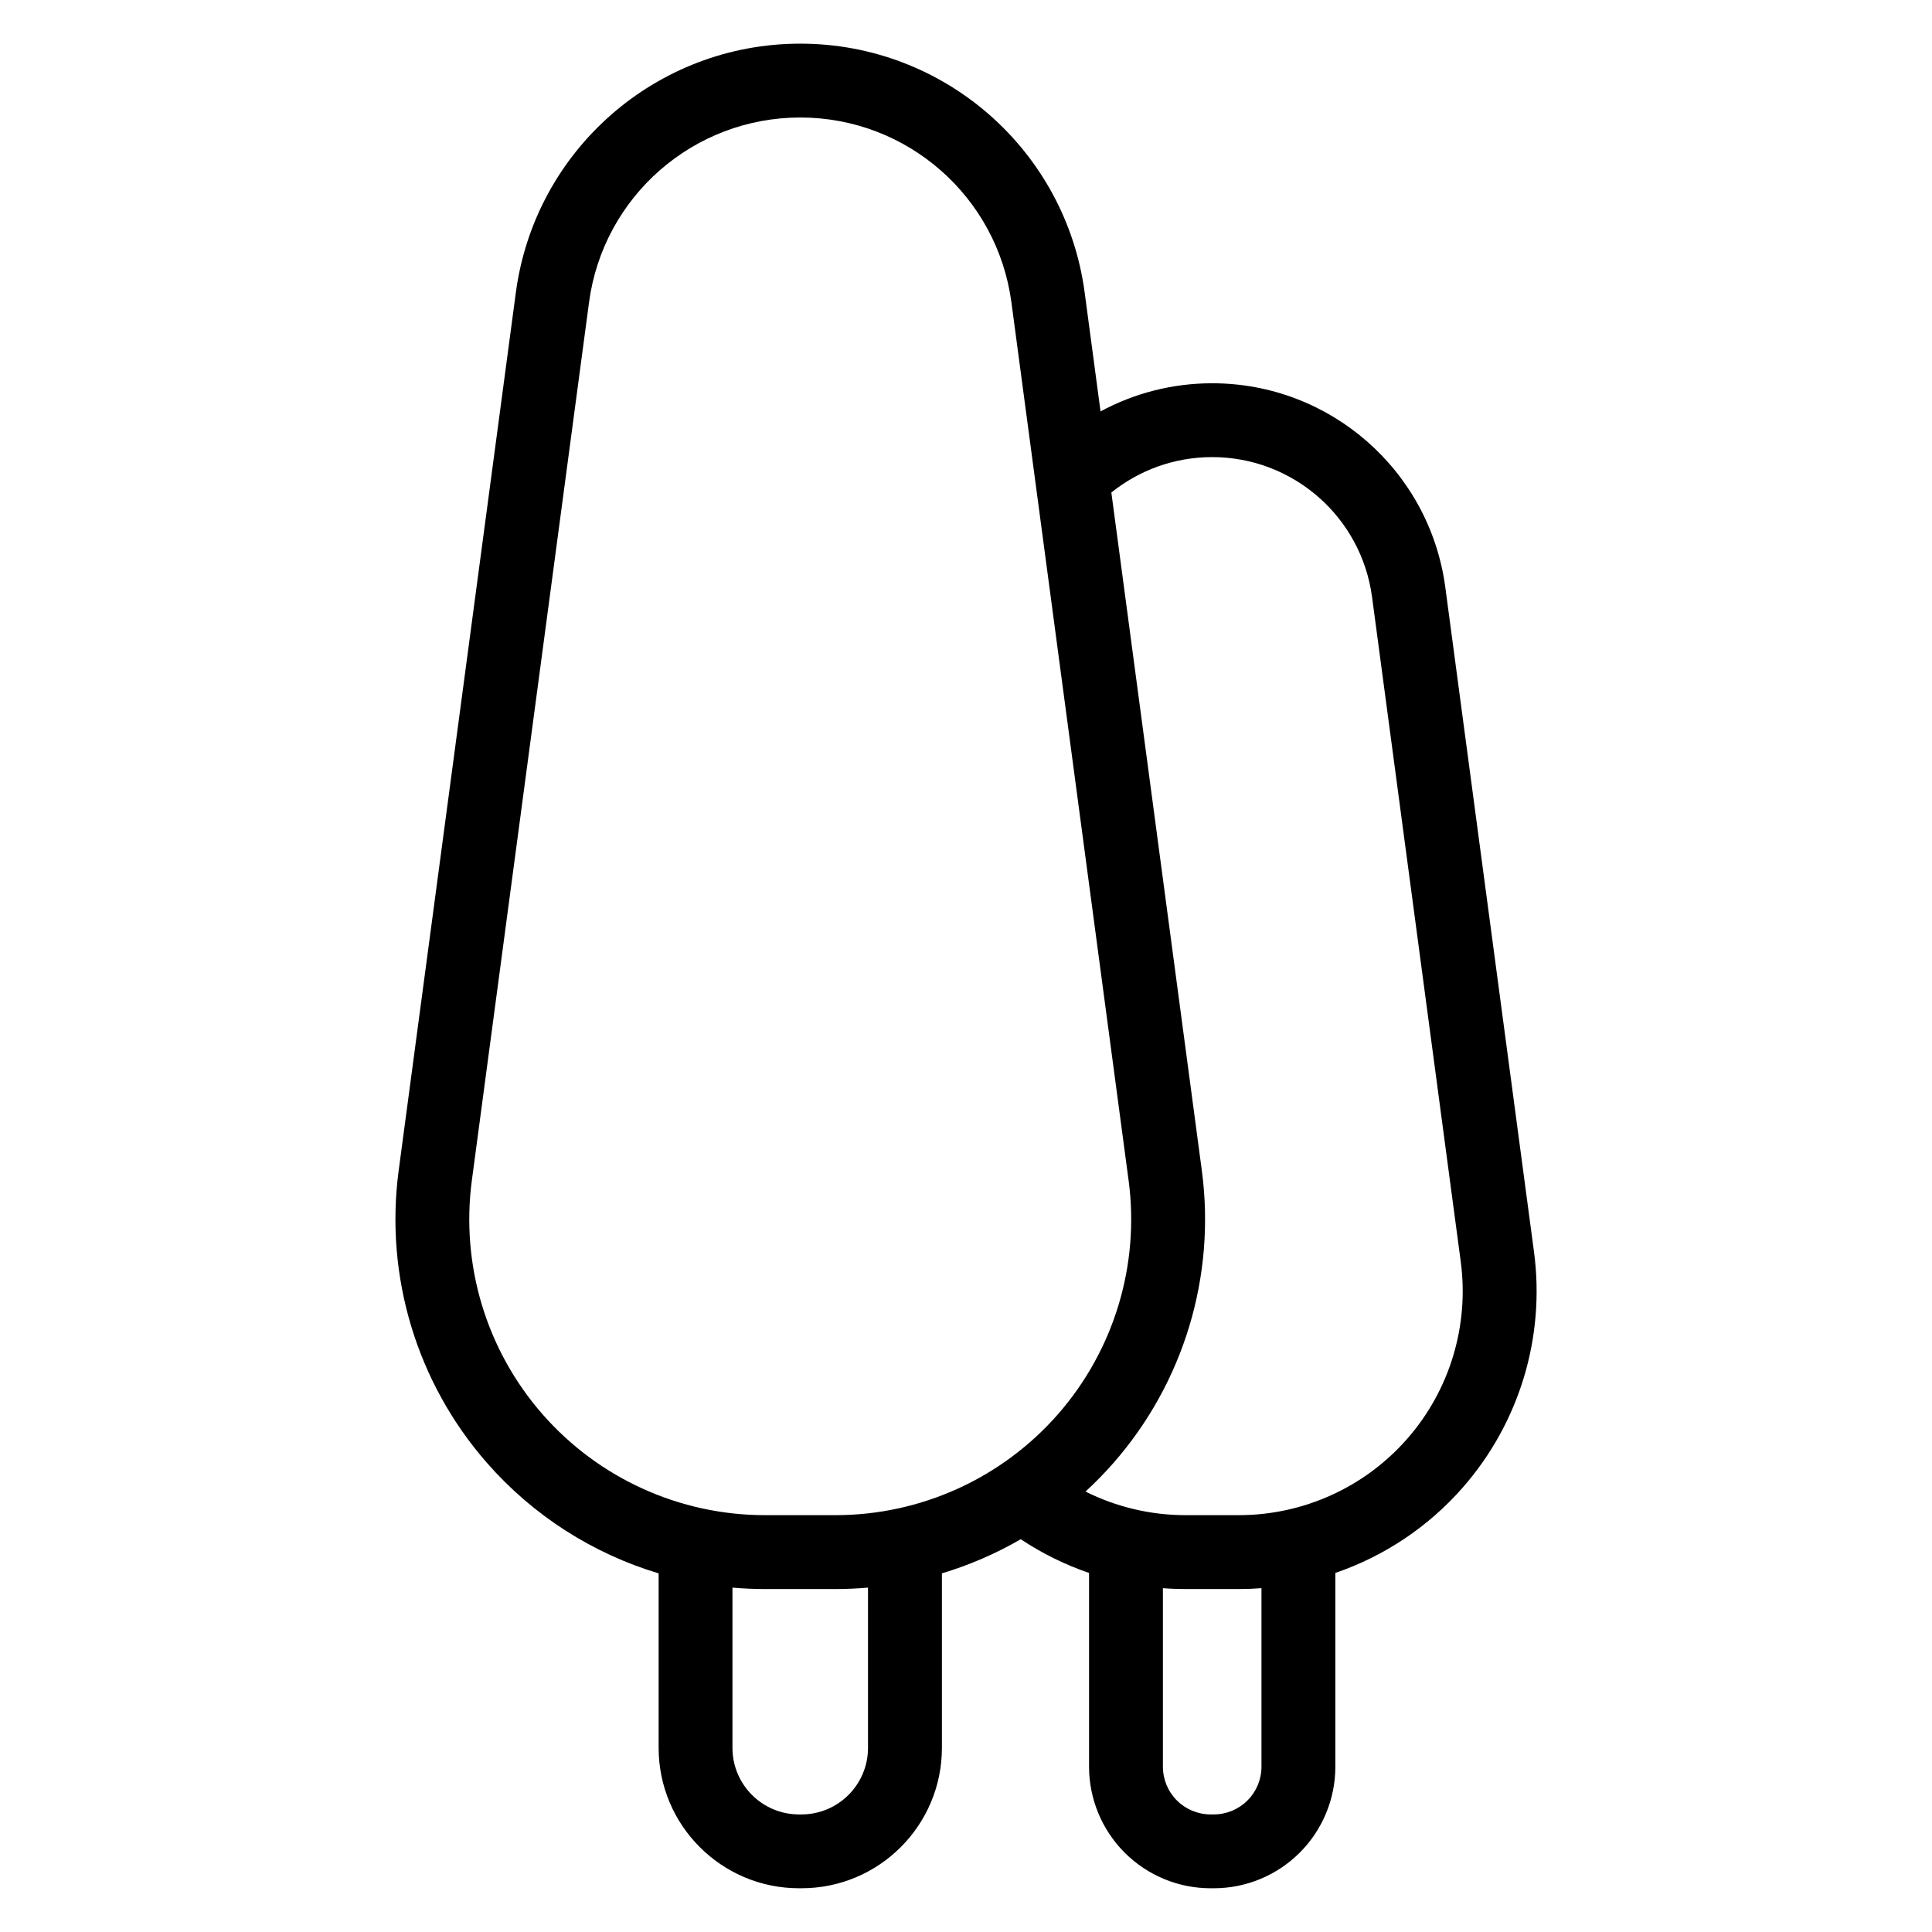 <?xml version="1.0" encoding="UTF-8"?>
<!-- Uploaded to: SVG Repo, www.svgrepo.com, Generator: SVG Repo Mixer Tools -->
<svg fill="#000000" width="800px" height="800px" version="1.1" viewBox="144 144 512 512" xmlns="http://www.w3.org/2000/svg">
 <path d="m318.54 560.96c-17.434-5.242-33.258-15.301-45.496-29.285-18.602-21.246-27.125-49.488-23.391-77.477 9.73-72.922 23.156-173.51 31.051-232.66 5.039-37.766 37.258-65.969 75.363-65.969h0.02c38.105 0 70.324 28.203 75.363 65.969l4.203 31.492c8.836-4.773 18.93-7.461 29.582-7.461h0.016c31.23 0 57.633 23.117 61.77 54.066l23.504 176.12c3.008 22.547-3.859 45.297-18.844 62.418-9.188 10.496-20.879 18.246-33.801 22.672v51.344c0 8.543-3.391 16.742-9.438 22.785-6.039 6.039-14.238 9.438-22.781 9.438h-0.828c-8.543 0-16.742-3.398-22.785-9.438-6.039-6.047-9.438-14.242-9.438-22.785v-51.344c-6.387-2.184-12.469-5.188-18.102-8.934-6.586 3.816-13.598 6.856-20.891 9.043v46.23c0 20.555-16.664 37.227-37.227 37.227h-0.617c-20.562 0-37.227-16.672-37.227-37.227v-46.23zm159.76 3.922c-1.992 0.156-3.992 0.23-6 0.23h-14.121c-2.012 0-4.012-0.074-5.996-0.23v47.312c0 3.352 1.332 6.57 3.703 8.945 2.375 2.371 5.59 3.703 8.945 3.703h0.828c3.352 0 6.57-1.332 8.938-3.703 2.375-2.375 3.707-5.59 3.707-8.945v-47.312zm-140.19-0.148v42.461c0 9.746 7.902 17.648 17.652 17.648h0.617c9.754 0 17.652-7.902 17.652-17.648v-42.461c-2.859 0.25-5.742 0.379-8.633 0.379h-18.656c-2.894 0-5.777-0.129-8.633-0.379zm104.98-107.95c2.988 22.398-3.832 44.992-18.715 62-14.887 17-36.379 26.75-58.977 26.75h-18.656c-22.598 0-44.09-9.754-58.977-26.75-14.887-17.004-21.703-39.602-18.715-62 9.73-72.918 23.156-173.51 31.051-232.66 3.742-28.043 27.664-48.984 55.957-48.984h0.02c28.293 0 52.215 20.941 55.957 48.984 7.894 59.145 21.32 159.74 31.051 232.66zm-11.418 82.5c8.141 4.066 17.199 6.25 26.504 6.25h14.121c17.105 0 33.383-7.383 44.645-20.254 11.27-12.871 16.43-29.98 14.172-46.934-7.367-55.199-17.527-131.35-23.504-176.12-2.832-21.23-20.945-37.086-42.363-37.086h-0.016c-10.043 0-19.359 3.488-26.711 9.383l23.977 179.67c3.734 27.988-4.789 56.23-23.391 77.477-2.348 2.684-4.832 5.223-7.434 7.613z" fill-rule="evenodd"/>
</svg>